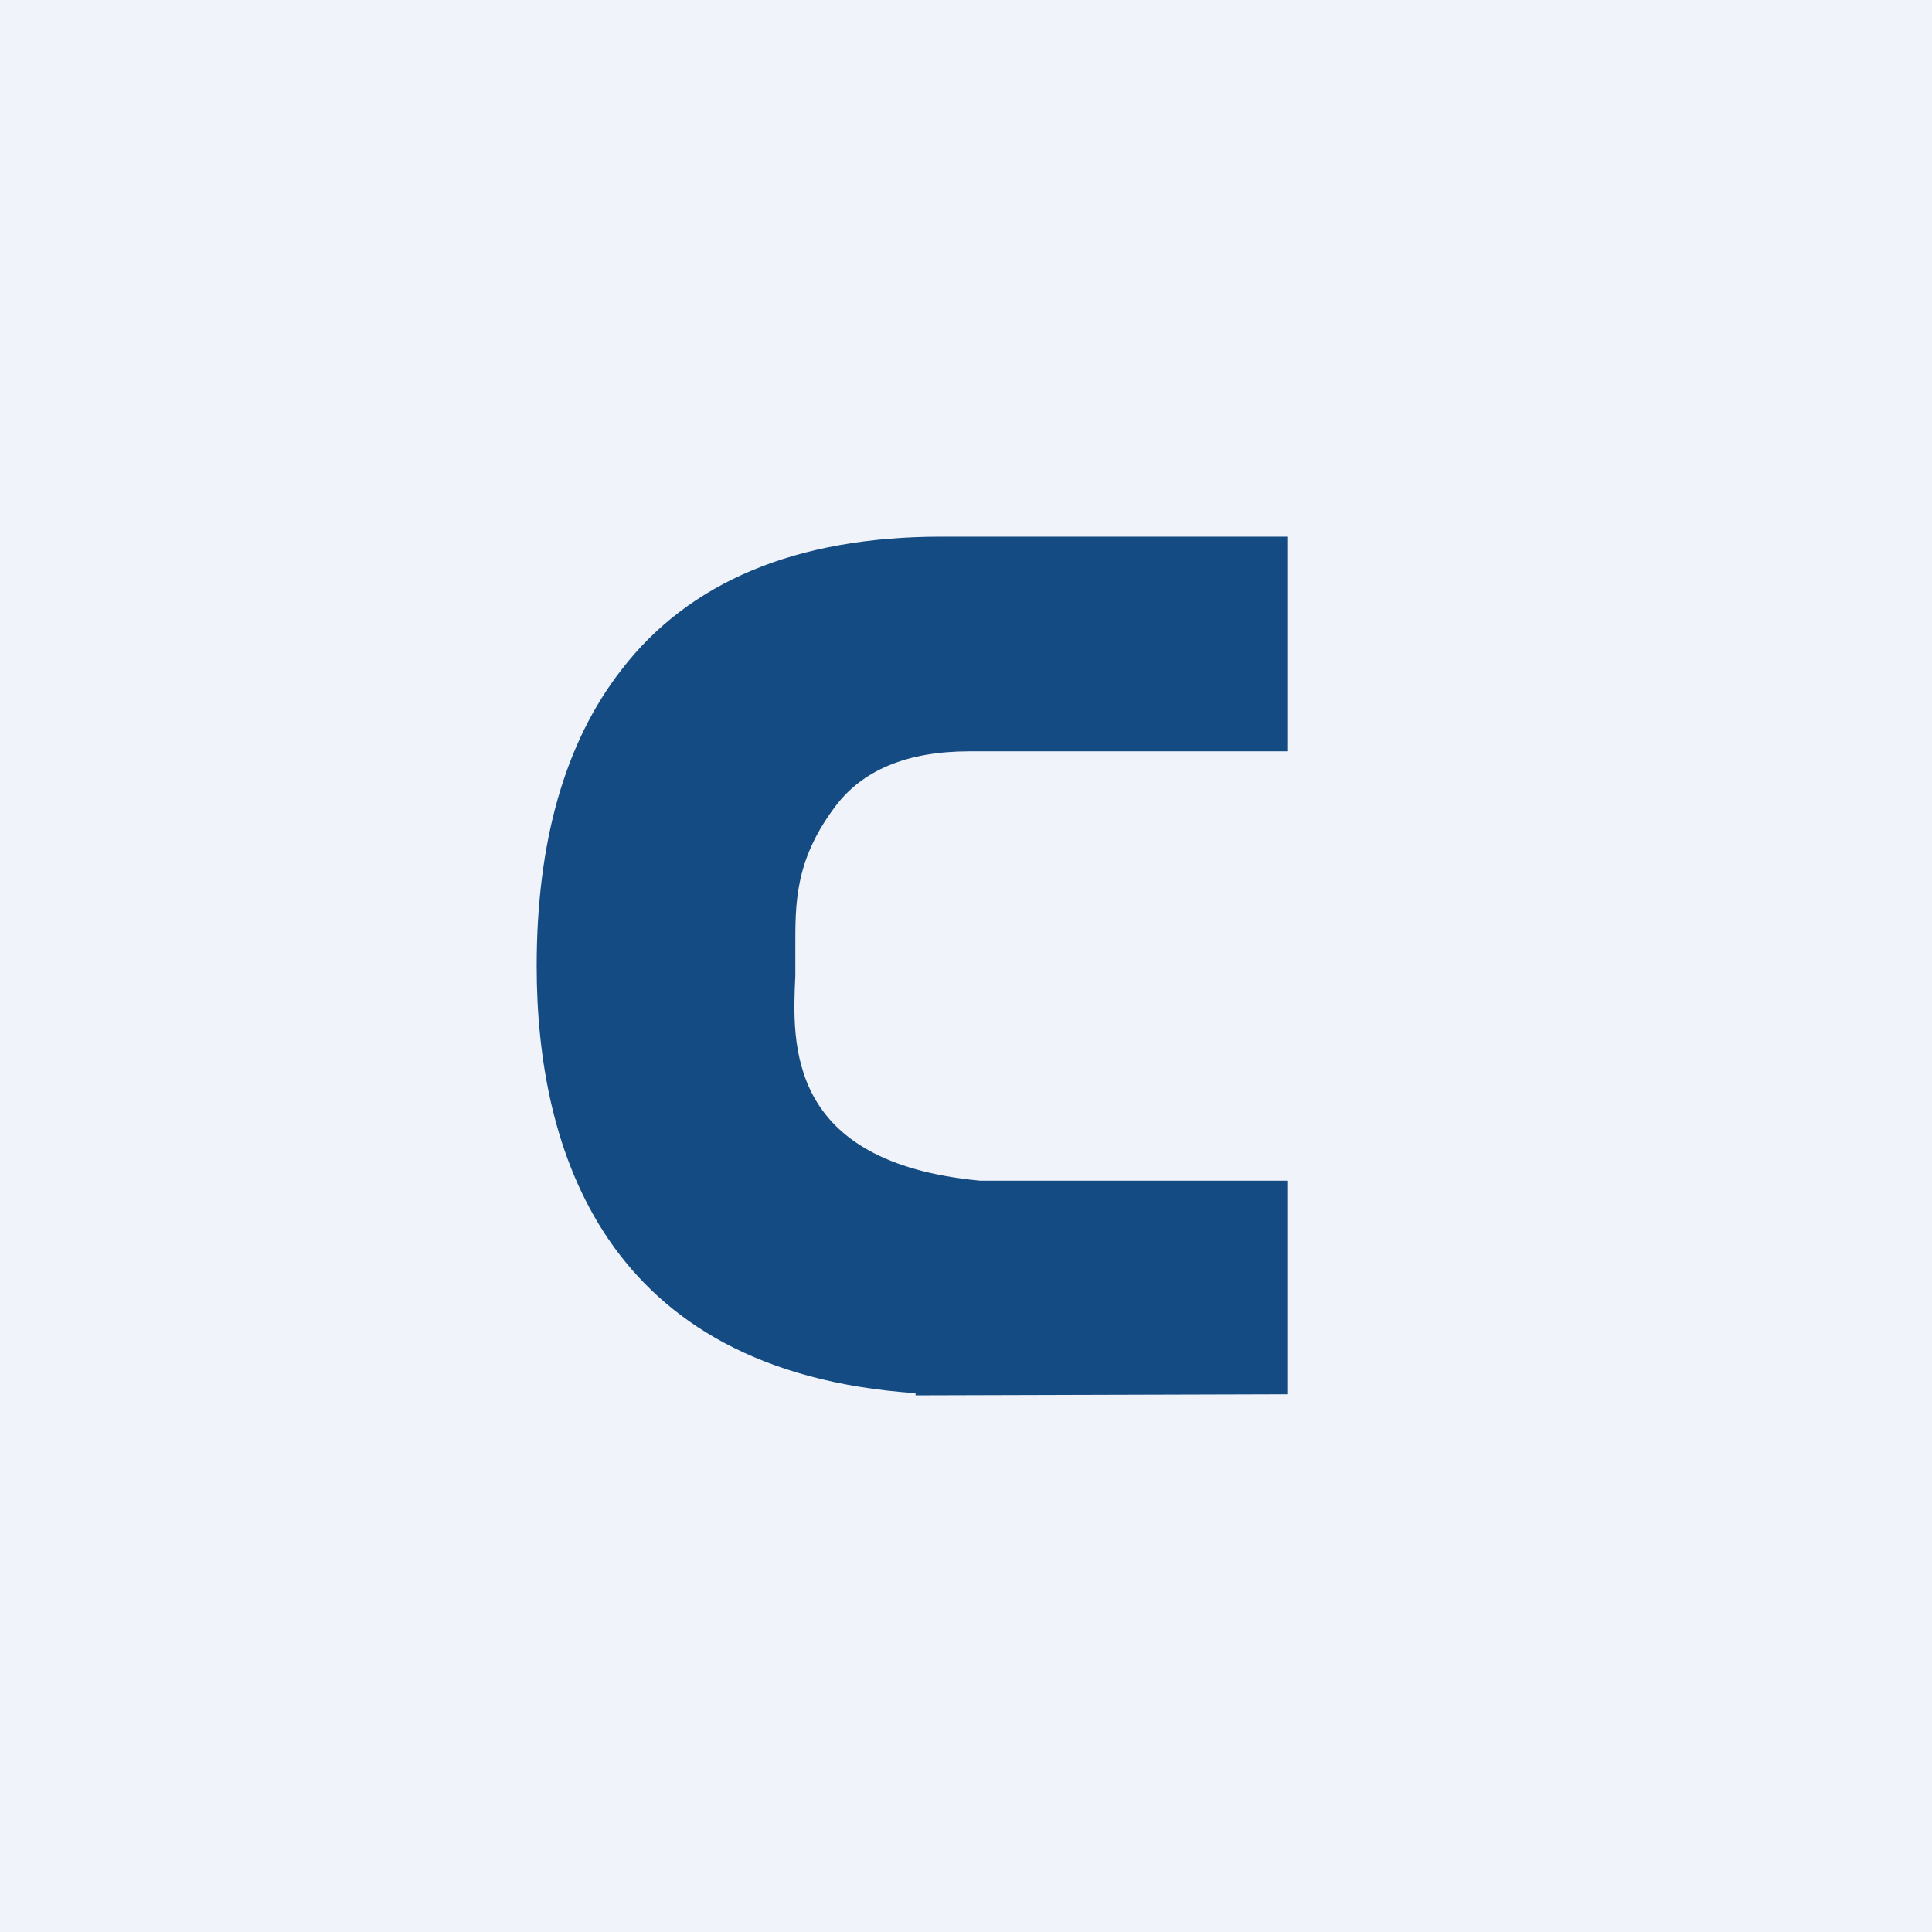 <!-- by TradingView --><svg width="18" height="18" viewBox="0 0 18 18" xmlns="http://www.w3.org/2000/svg"><path fill="#F0F3FA" d="M0 0h18v18H0z"/><path d="M8.53 13v-.02C5.62 12.78 5 10.7 5 9c0-1.15.26-2.08.79-2.76C6.42 5.42 7.42 5 8.77 5H12v2H9.03c-.57 0-1 .17-1.26.53-.37.5-.36.9-.36 1.31v.25c-.03.64-.08 1.74 1.72 1.91H12v1.99L8.53 13Z" fill="#154B83"/></svg>